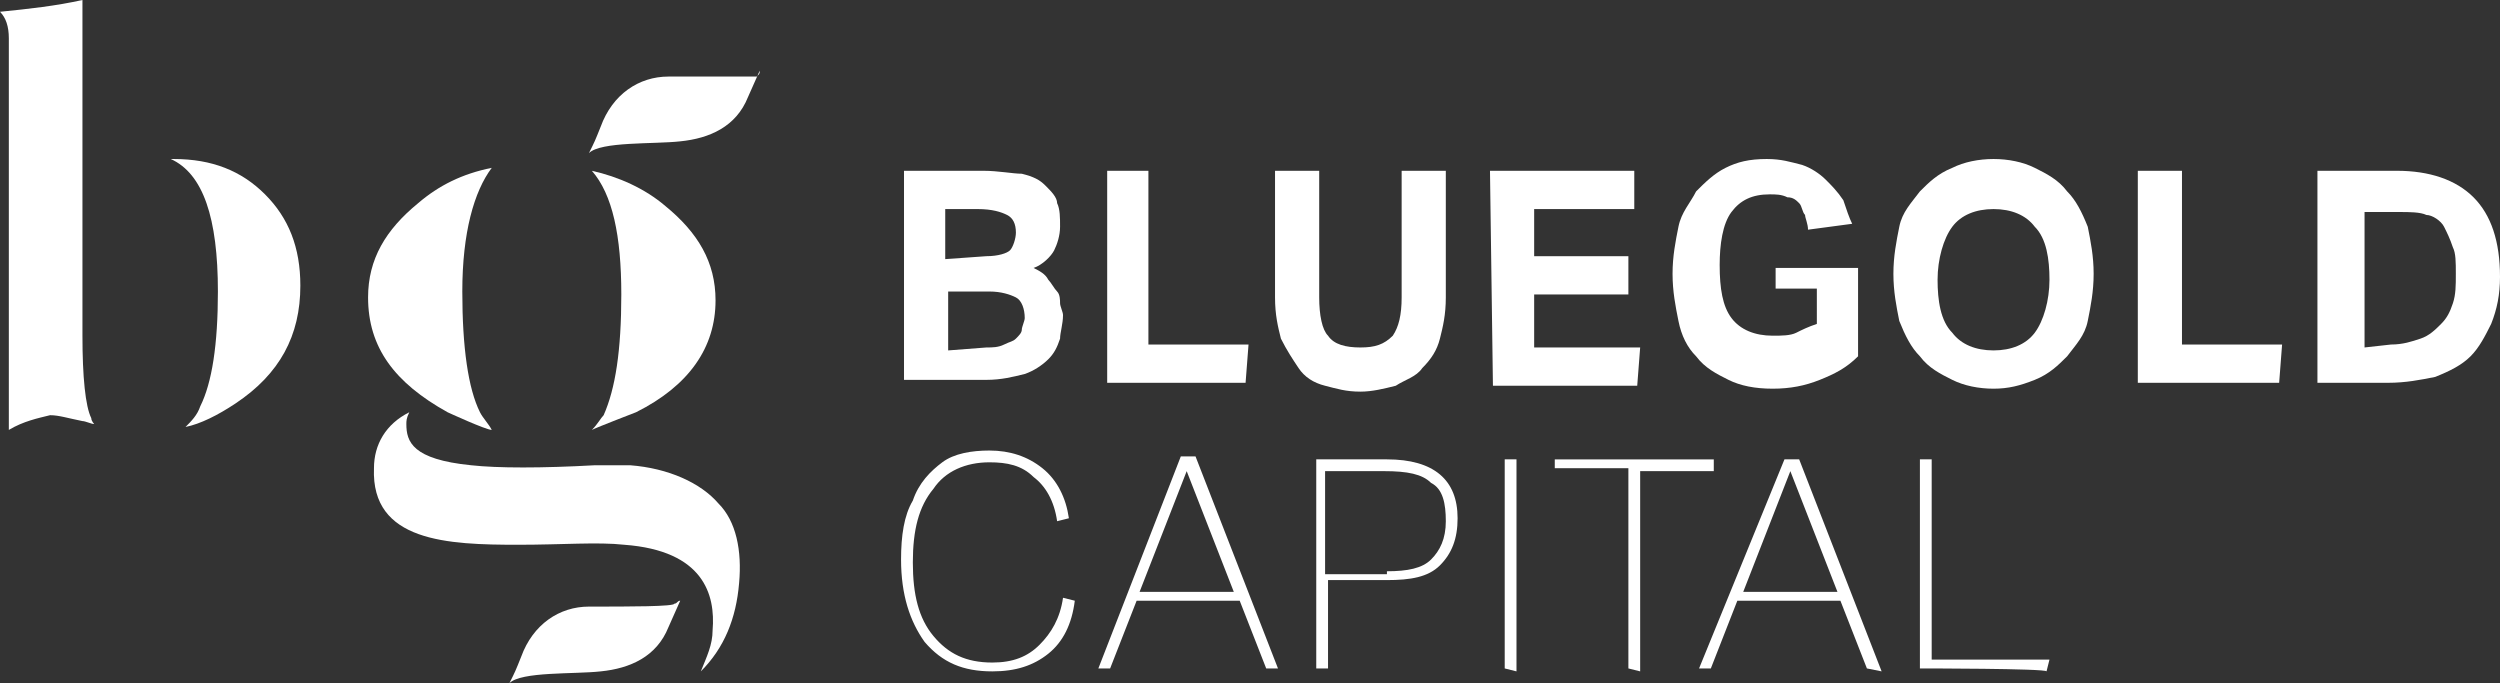 <?xml version="1.0" encoding="utf-8"?>
<!-- Generator: Adobe Illustrator 25.0.1, SVG Export Plug-In . SVG Version: 6.00 Build 0)  -->
<svg version="1.1" id="Layer_1" xmlns="http://www.w3.org/2000/svg" xmlns:xlink="http://www.w3.org/1999/xlink" x="0px" y="0px"
	 viewBox="0 0 84.9 23.2" style="enable-background:new 0 0 84.9 23.2;" xml:space="preserve">
<rect x="0" y="0" width="84.9" height="23.2" fill="#333333" stroke="none"/>
<style type="text/css">
	.st0{fill:#FFFFFF;}
</style>
<g>
	<g>
		<path class="st0" d="M30.8,5.8h2.6c0.5,0,1,0.1,1.3,0.1c0.4,0.1,0.6,0.2,0.8,0.4s0.4,0.4,0.4,0.6C36,7.1,36,7.4,36,7.7
			s-0.1,0.6-0.2,0.8c-0.1,0.2-0.4,0.5-0.7,0.6c0.2,0.1,0.4,0.2,0.5,0.4c0.1,0.1,0.2,0.3,0.3,0.4C36,10,36,10.2,36,10.3
			c0,0.1,0.1,0.3,0.1,0.4c0,0.3-0.1,0.6-0.1,0.8c-0.1,0.3-0.2,0.5-0.4,0.7s-0.5,0.4-0.8,0.5c-0.4,0.1-0.8,0.2-1.3,0.2h-2.8V5.8H30.8
			z M33.5,8.7c0.4,0,0.7-0.1,0.8-0.2c0.1-0.1,0.2-0.4,0.2-0.6c0-0.3-0.1-0.5-0.3-0.6s-0.5-0.2-1-0.2h-1.1v1.7L33.5,8.7L33.5,8.7z
			 M33.5,11.8c0.2,0,0.4,0,0.6-0.1c0.2-0.1,0.3-0.1,0.4-0.2c0.1-0.1,0.2-0.2,0.2-0.3s0.1-0.3,0.1-0.4c0-0.3-0.1-0.6-0.3-0.7
			C34.3,10,34,9.9,33.6,9.9h-1.4v2L33.5,11.8L33.5,11.8z"/>
		<path class="st0" d="M37.5,5.8H39v5.9h3.4L42.3,13h-4.7V5.8H37.5z"/>
		<path class="st0" d="M43.3,5.8h1.5v4.3c0,0.6,0.1,1.1,0.3,1.3c0.2,0.3,0.6,0.4,1.1,0.4s0.8-0.1,1.1-0.4c0.2-0.3,0.3-0.7,0.3-1.3
			V5.8h1.5v4.3c0,0.6-0.1,1-0.2,1.4c-0.1,0.4-0.3,0.7-0.6,1c-0.2,0.3-0.6,0.4-0.9,0.6c-0.4,0.1-0.8,0.2-1.2,0.2
			c-0.5,0-0.8-0.1-1.2-0.2c-0.4-0.1-0.7-0.3-0.9-0.6s-0.4-0.6-0.6-1c-0.1-0.4-0.2-0.8-0.2-1.4L43.3,5.8L43.3,5.8z"/>
		<path class="st0" d="M50.6,5.8h4.9v1.3h-3.4v1.6h3.2V10h-3.2v1.8h3.6l-0.1,1.3h-4.9L50.6,5.8L50.6,5.8z"/>
		<path class="st0" d="M60.3,9.1h2.8v3c-0.4,0.4-0.8,0.6-1.3,0.8s-1,0.3-1.6,0.3s-1.1-0.1-1.5-0.3s-0.8-0.4-1.1-0.8
			c-0.3-0.3-0.5-0.7-0.6-1.2s-0.2-1-0.2-1.6s0.1-1.1,0.2-1.6c0.1-0.5,0.4-0.8,0.6-1.2c0.3-0.3,0.6-0.6,1-0.8s0.8-0.3,1.4-0.3
			c0.5,0,0.8,0.1,1.2,0.2c0.3,0.1,0.6,0.3,0.8,0.5s0.4,0.4,0.6,0.7c0.1,0.3,0.2,0.6,0.3,0.8l-1.5,0.2c0-0.2-0.1-0.4-0.1-0.5
			c-0.1-0.1-0.1-0.3-0.2-0.4c-0.1-0.1-0.2-0.2-0.4-0.2c-0.2-0.1-0.4-0.1-0.6-0.1c-0.6,0-1,0.2-1.3,0.6c-0.3,0.4-0.4,1.1-0.4,1.8
			c0,0.8,0.1,1.4,0.4,1.8c0.3,0.4,0.8,0.6,1.4,0.6c0.3,0,0.6,0,0.8-0.1s0.4-0.2,0.7-0.3V9.8h-1.4L60.3,9.1L60.3,9.1z"/>
		<path class="st0" d="M67.7,13.2c-0.5,0-1-0.1-1.4-0.3s-0.8-0.4-1.1-0.8c-0.3-0.3-0.5-0.7-0.7-1.2c-0.1-0.5-0.2-1-0.2-1.6
			s0.1-1.1,0.2-1.6s0.4-0.8,0.7-1.2c0.3-0.3,0.6-0.6,1.1-0.8c0.4-0.2,0.9-0.3,1.4-0.3s1,0.1,1.4,0.3s0.8,0.4,1.1,0.8
			c0.3,0.3,0.5,0.7,0.7,1.2c0.1,0.5,0.2,1,0.2,1.6s-0.1,1.1-0.2,1.6s-0.4,0.8-0.7,1.2c-0.3,0.3-0.6,0.6-1.1,0.8S68.2,13.2,67.7,13.2
			z M67.7,11.9c0.6,0,1.1-0.2,1.4-0.6c0.3-0.4,0.5-1.1,0.5-1.8s-0.1-1.4-0.5-1.8c-0.3-0.4-0.8-0.6-1.4-0.6s-1.1,0.2-1.4,0.6
			c-0.3,0.4-0.5,1.1-0.5,1.8s0.1,1.4,0.5,1.8C66.6,11.7,67.1,11.9,67.7,11.9z"/>
		<path class="st0" d="M72.6,5.8h1.5v5.9h3.4L77.4,13h-4.8V5.8z"/>
		<path class="st0" d="M78.7,5.8h2.7c1.1,0,2,0.3,2.6,0.9c0.6,0.6,0.9,1.5,0.9,2.7c0,0.6-0.1,1.1-0.3,1.6c-0.2,0.4-0.4,0.8-0.7,1.1
			c-0.3,0.3-0.7,0.5-1.2,0.7c-0.5,0.1-1,0.2-1.6,0.2h-2.4V5.8L78.7,5.8z M81.2,11.7c0.4,0,0.7-0.1,1-0.2c0.3-0.1,0.5-0.3,0.7-0.5
			s0.3-0.4,0.4-0.7s0.1-0.6,0.1-1s0-0.7-0.1-0.9c-0.1-0.3-0.2-0.5-0.3-0.7s-0.4-0.4-0.6-0.4c-0.2-0.1-0.6-0.1-0.9-0.1h-1.2v4.6
			L81.2,11.7L81.2,11.7z"/>
		<path class="st0" d="M36.5,20.4c-0.1,0.8-0.4,1.4-0.9,1.8s-1.1,0.6-1.9,0.6c-1,0-1.7-0.3-2.3-1c-0.5-0.7-0.8-1.6-0.8-2.8
			c0-0.8,0.1-1.5,0.4-2c0.2-0.6,0.6-1,1-1.3c0.4-0.3,1-0.4,1.6-0.4c0.7,0,1.3,0.2,1.8,0.6c0.5,0.4,0.8,1,0.9,1.7l-0.4,0.1
			c-0.1-0.7-0.4-1.2-0.8-1.5c-0.4-0.4-0.9-0.5-1.5-0.5c-0.8,0-1.5,0.3-1.9,0.9C31.2,17.2,31,18,31,19.1s0.2,1.9,0.7,2.5
			c0.5,0.6,1.1,0.9,2,0.9c0.7,0,1.2-0.2,1.6-0.6c0.4-0.4,0.7-0.9,0.8-1.6L36.5,20.4L36.5,20.4z"/>
		<path class="st0" d="M43,22.7l-0.9-2.3h-3.5l-0.9,2.3h-0.4l2.8-7.2h0.5l2.8,7.2H43z M40.3,16l-1.6,4.1h3.2L40.3,16z"/>
		<path class="st0" d="M44.7,22.7v-7.1h2.4c1.6,0,2.4,0.7,2.4,2c0,0.7-0.2,1.2-0.6,1.6c-0.4,0.4-1,0.5-1.8,0.5h-2v3H44.7L44.7,22.7z
			 M47.1,19.4c0.7,0,1.2-0.1,1.5-0.4c0.3-0.3,0.5-0.7,0.5-1.3s-0.1-1.1-0.5-1.3C48.3,16.1,47.8,16,47,16h-2v3.5h2.1V19.4z"/>
		<path class="st0" d="M51.1,22.7v-7.1h0.4v7.2L51.1,22.7L51.1,22.7z"/>
		<path class="st0" d="M55.3,22.7v-6.8h-2.5v-0.3h5.4V16h-2.5v6.8L55.3,22.7L55.3,22.7z"/>
		<path class="st0" d="M63.4,22.7l-0.9-2.3H59l-0.9,2.3h-0.4l2.9-7.1h0.5l2.8,7.2L63.4,22.7L63.4,22.7z M60.8,16l-1.6,4.1h3.2
			L60.8,16z"/>
		<path class="st0" d="M65.2,22.7v-7.1h0.4v6.8h4l-0.1,0.4C69.5,22.7,65.2,22.7,65.2,22.7z"/>
	</g>
	<g>
		<path class="st0" d="M15.2,14c0,0,1.3,0.6,1.5,0.6c-0.1-0.2-0.3-0.4-0.4-0.6c-0.4-0.8-0.6-2.2-0.6-4.1c0-2,0.4-3.4,1-4.2
			c-1,0.2-1.8,0.6-2.5,1.2c-1.1,0.9-1.7,1.9-1.7,3.2C12.5,11.8,13.4,13,15.2,14z"/>
		<path class="st0" d="M20.1,14.6c0.2-0.1,1.5-0.6,1.5-0.6c1.8-0.9,2.7-2.2,2.7-3.8c0-1.3-0.6-2.3-1.7-3.2c-0.7-0.6-1.6-1-2.5-1.2
			c0.7,0.8,1,2.2,1,4.2c0,1.9-0.2,3.2-0.6,4.1C20.4,14.2,20.3,14.4,20.1,14.6z"/>
		<path class="st0" d="M21.4,15.8c-0.4,0-0.8,0-1.2,0c-1.8,0.1-3.3,0.1-4.2,0c-2-0.2-2.2-0.8-2.2-1.4c0-0.1,0-0.2,0.1-0.4
			c-0.8,0.4-1.2,1.1-1.2,1.9c-0.1,2.5,2.5,2.6,4.9,2.6c1.5,0,2.7-0.1,3.6,0c2.7,0.2,3.1,1.7,3,2.9c0,0.5-0.2,0.9-0.4,1.4
			c0.8-0.8,1.2-1.8,1.3-3c0.1-1.1-0.1-2.1-0.7-2.7C23.8,16.4,22.7,15.9,21.4,15.8z"/>
		<path class="st0" d="M20,20.6c-1,0-1.9,0.6-2.3,1.7c-0.2,0.5-0.2,0.5-0.4,0.9c0.4-0.4,2.2-0.3,3.1-0.4c1-0.1,1.9-0.5,2.3-1.5
			c0.4-0.9,0.4-0.9,0.4-0.9c-0.1,0-0.1,0.1-0.2,0.1C22.9,20.6,21.4,20.6,20,20.6z"/>
		<path class="st0" d="M22.7,4.4L22.7,4.4c0-0.1,0-0.1,0.1-0.1L22.7,4.4z"/>
		<path class="st0" d="M25.7,2.6c-0.1,0-1.6,0-3,0c-1,0-1.9,0.6-2.3,1.7c-0.2,0.5-0.2,0.5-0.4,0.9c0.4-0.4,2.2-0.3,3.1-0.4
			c1-0.1,1.9-0.5,2.3-1.5c0.4-0.9,0.4-0.9,0.4-0.9C25.8,2.5,25.8,2.5,25.7,2.6z"/>
	</g>
	<path class="st0" d="M0.3,14.6c0-0.1,0-0.3,0-0.5V1.3c0-0.4-0.1-0.7-0.3-0.9C1,0.3,1.9,0.2,2.8,0c0,0,0,8.6,0,10.1v1.3
		c0,1.4,0.1,2.4,0.3,2.8c0,0.1,0.1,0.2,0.1,0.2c-0.1,0-0.3-0.1-0.4-0.1c-0.5-0.1-0.8-0.2-1.1-0.2C1.3,14.2,0.8,14.3,0.3,14.6z
		 M6.3,14.5c0.2-0.2,0.4-0.4,0.5-0.7c0.4-0.8,0.6-2.1,0.6-3.9c0-2.5-0.5-4-1.6-4.5h0.1c1.3,0,2.3,0.4,3.1,1.2s1.2,1.8,1.2,3.1
		c0,1.7-0.7,3-2.2,4C7.4,14.1,6.8,14.4,6.3,14.5z"/>
</g>
</svg>
